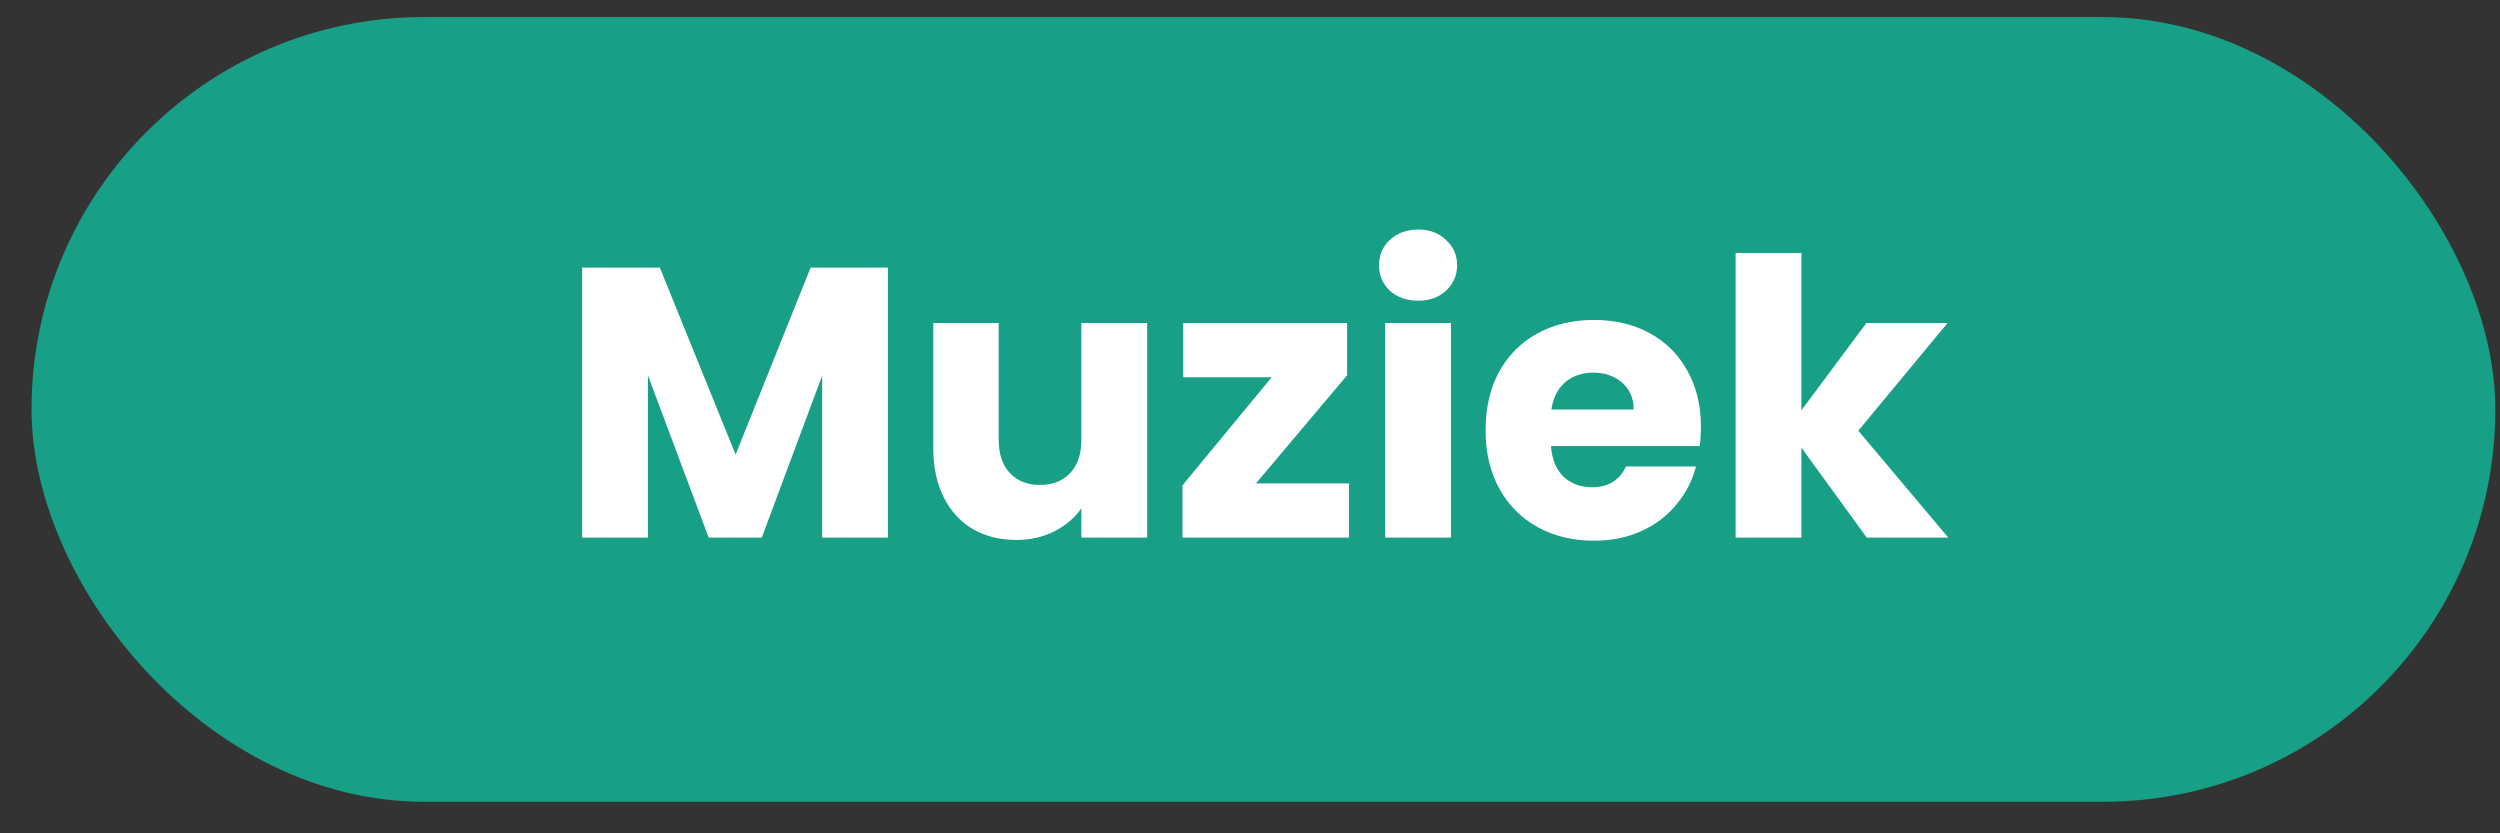 <svg xmlns="http://www.w3.org/2000/svg" width="78" height="26" viewBox="0 0 78 26" fill="none"><rect x="0" y="0" width="78" height="26" fill="#333333" stroke="none"/><rect x="0.984" y="0.533" width="76.87" height="24.482" rx="12.241" fill="#17A085"></rect><path d="M58.243 16.774L56.203 13.966V16.774H54.151V7.895H56.203V12.803L58.231 10.079H60.763L57.979 13.438L60.787 16.774H58.243Z" fill="white"></path><path d="M53.07 13.318C53.07 13.51 53.058 13.71 53.034 13.918H48.39C48.422 14.334 48.554 14.654 48.786 14.878C49.026 15.094 49.318 15.202 49.662 15.202C50.174 15.202 50.53 14.986 50.73 14.554H52.914C52.802 14.994 52.598 15.39 52.302 15.742C52.014 16.094 51.65 16.37 51.21 16.57C50.77 16.77 50.278 16.87 49.734 16.87C49.078 16.87 48.494 16.73 47.982 16.45C47.47 16.17 47.07 15.77 46.782 15.25C46.494 14.73 46.35 14.122 46.35 13.426C46.35 12.73 46.49 12.122 46.77 11.602C47.058 11.082 47.458 10.682 47.97 10.402C48.482 10.122 49.07 9.982 49.734 9.982C50.382 9.982 50.958 10.118 51.462 10.39C51.966 10.662 52.358 11.05 52.638 11.554C52.926 12.058 53.07 12.646 53.07 13.318ZM50.97 12.778C50.97 12.426 50.85 12.146 50.61 11.938C50.37 11.73 50.07 11.626 49.71 11.626C49.366 11.626 49.074 11.726 48.834 11.926C48.602 12.126 48.458 12.41 48.402 12.778H50.97Z" fill="white"></path><path d="M44.25 9.382C43.89 9.382 43.594 9.278 43.362 9.07C43.138 8.854 43.026 8.59 43.026 8.278C43.026 7.958 43.138 7.694 43.362 7.486C43.594 7.27 43.89 7.162 44.25 7.162C44.602 7.162 44.89 7.27 45.114 7.486C45.346 7.694 45.462 7.958 45.462 8.278C45.462 8.59 45.346 8.854 45.114 9.07C44.89 9.278 44.602 9.382 44.25 9.382ZM45.27 10.078V16.774H43.218V10.078H45.27Z" fill="white"></path><path d="M39.185 15.082H42.089V16.774H36.893V15.142L39.677 11.77H36.917V10.078H42.029V11.71L39.185 15.082Z" fill="white"></path><path d="M35.791 10.078V16.774H33.739V15.862C33.531 16.158 33.247 16.398 32.887 16.582C32.535 16.758 32.143 16.846 31.711 16.846C31.199 16.846 30.747 16.734 30.355 16.51C29.963 16.278 29.659 15.946 29.443 15.514C29.227 15.082 29.119 14.574 29.119 13.99V10.078H31.159V13.714C31.159 14.162 31.275 14.51 31.507 14.758C31.739 15.006 32.051 15.13 32.443 15.13C32.843 15.13 33.159 15.006 33.391 14.758C33.623 14.51 33.739 14.162 33.739 13.714V10.078H35.791Z" fill="white"></path><path d="M27.703 8.35V16.774H25.651V11.722L23.767 16.774H22.111L20.215 11.71V16.774H18.163V8.35H20.587L22.951 14.182L25.291 8.35H27.703Z" fill="white"></path></svg>